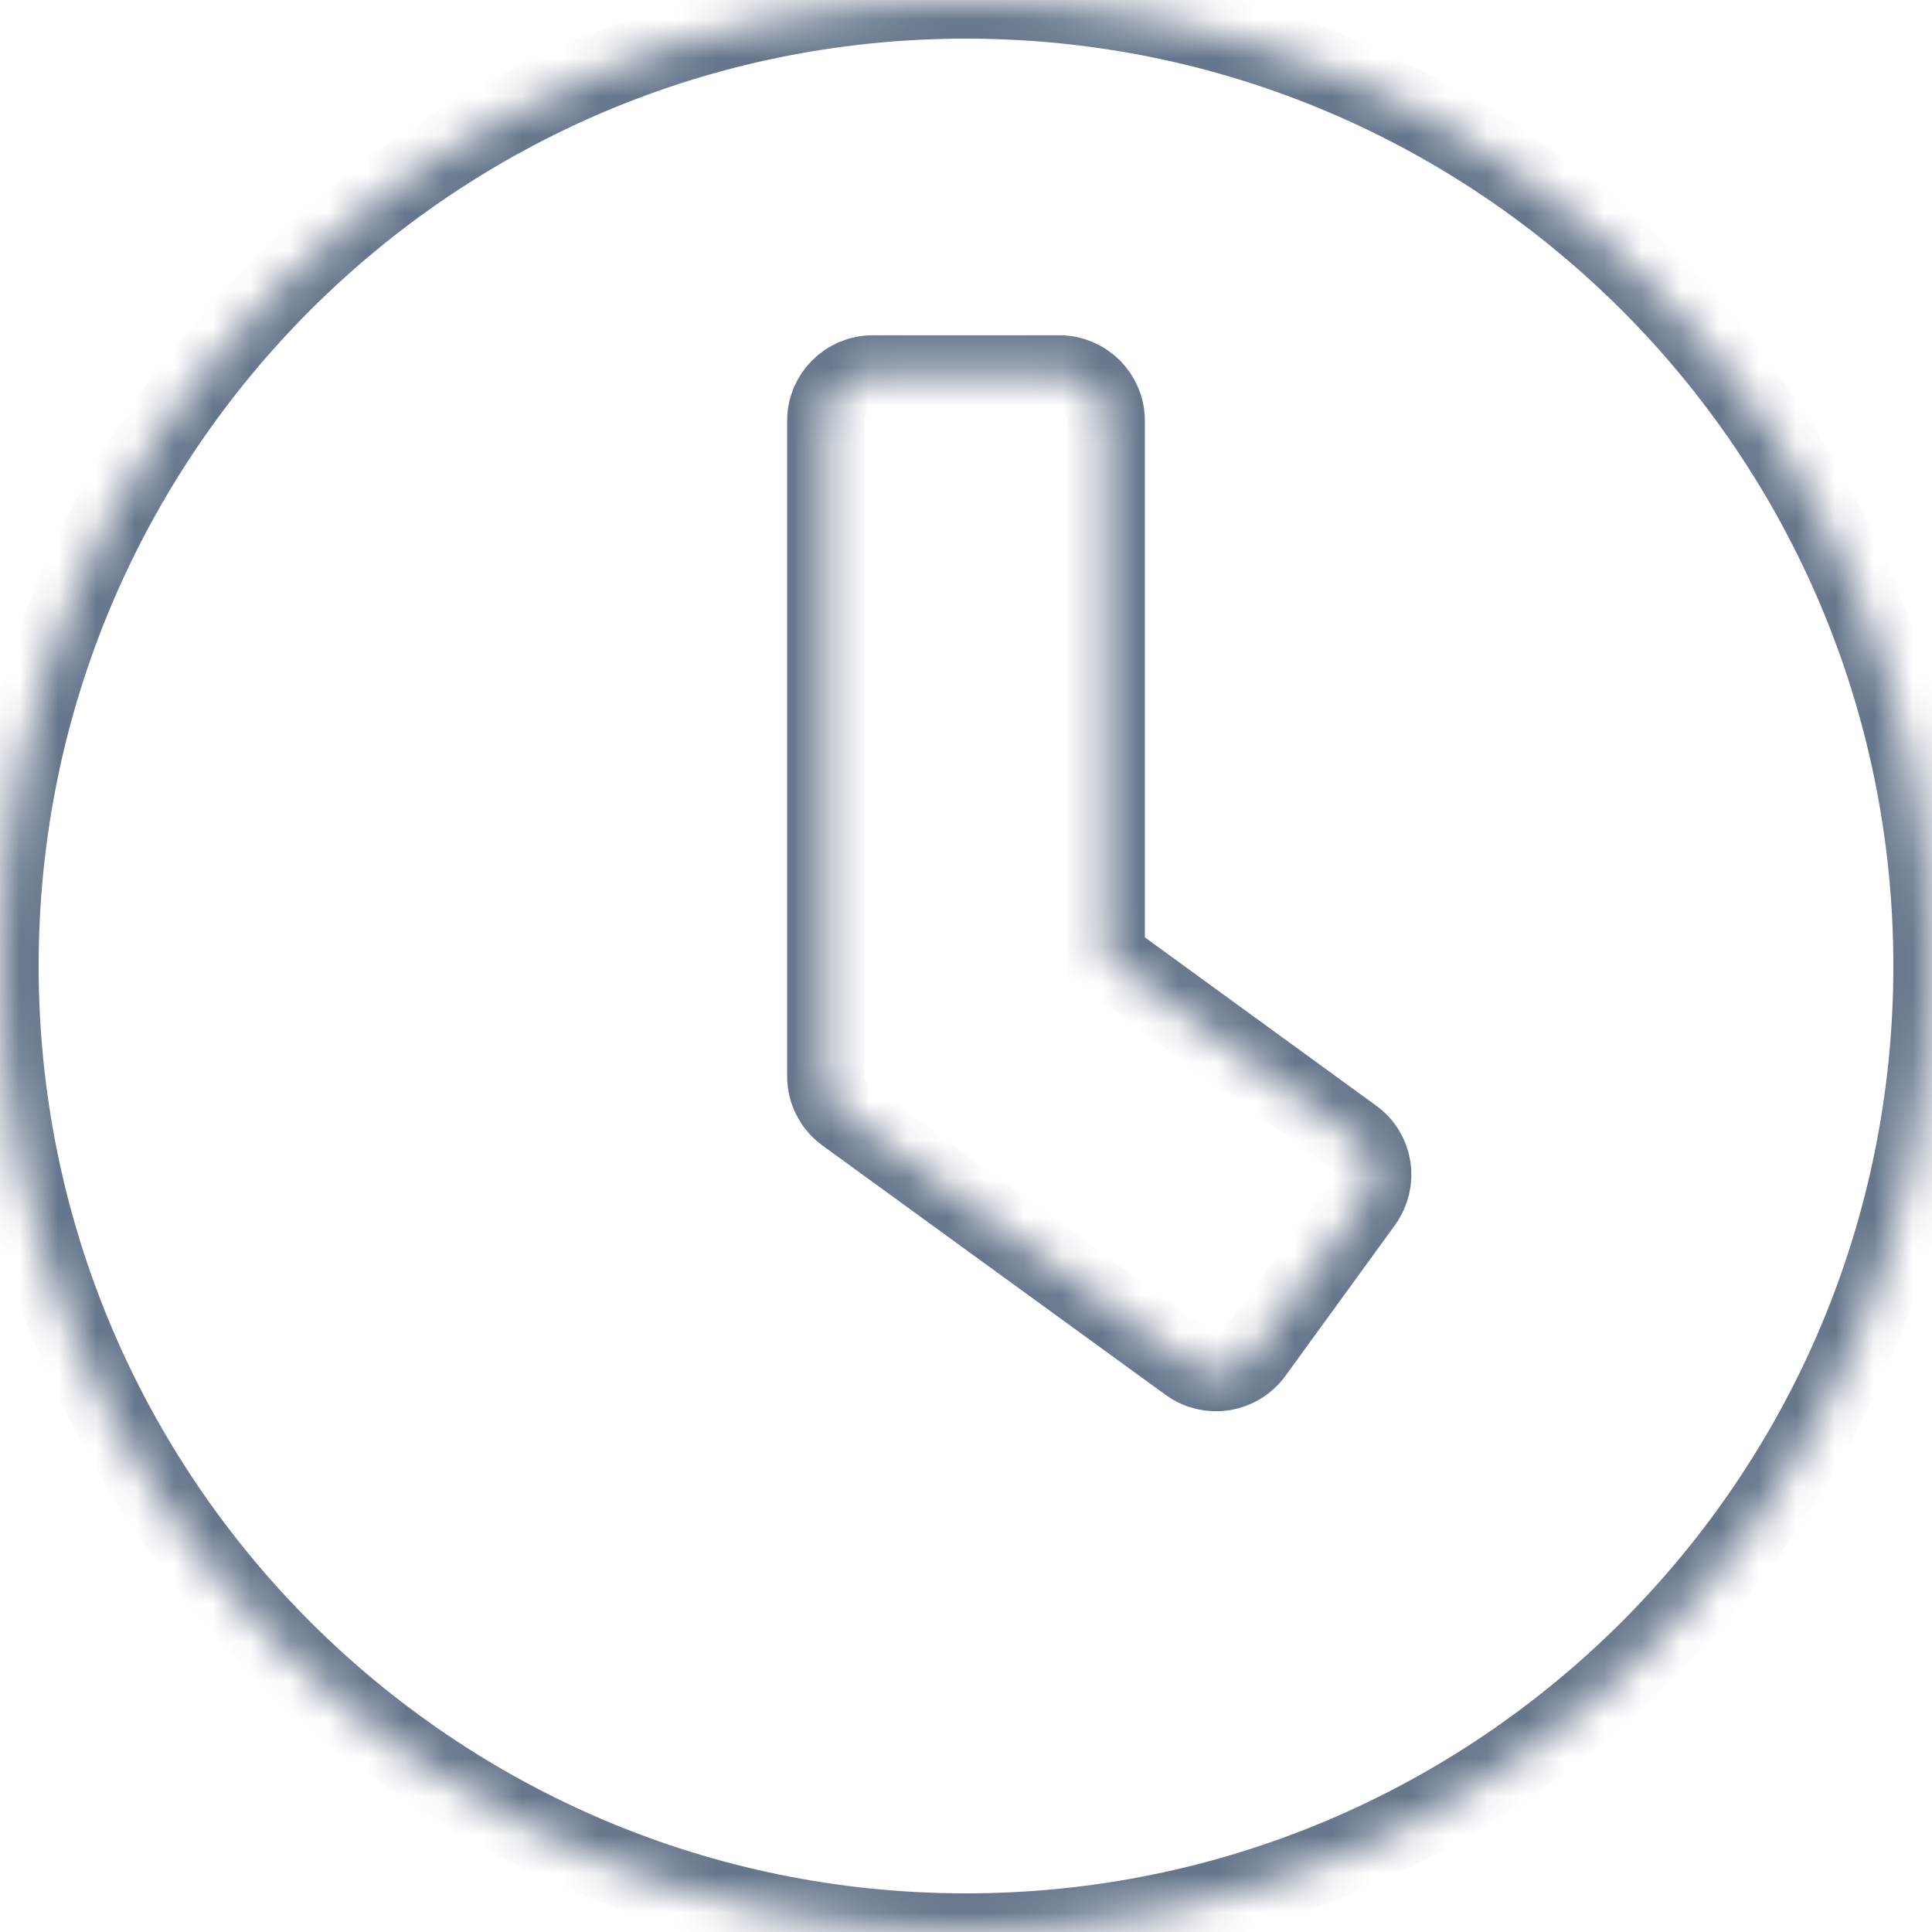 <svg width="50" height="50" viewBox="0 0 50 50" fill="none" xmlns="http://www.w3.org/2000/svg">
<g clip-path="url(#clip0_1250_621)">
<mask id="path-1-inside-1_1250_621" fill="white">
<path d="M25 0C11.19 0 0 11.19 0 25C0 38.81 11.19 50 25 50C38.81 50 50 38.81 50 25C50 11.19 38.81 0 25 0ZM30.756 35.292L21.865 28.831C21.552 28.599 21.371 28.236 21.371 27.853V10.887C21.371 10.222 21.915 9.677 22.581 9.677H27.419C28.085 9.677 28.629 10.222 28.629 10.887V24.768L35.03 29.425C35.575 29.819 35.685 30.575 35.292 31.119L32.45 35.03C32.056 35.565 31.3 35.685 30.756 35.292Z"/>
</mask>
<path d="M25 0C11.19 0 0 11.19 0 25C0 38.81 11.19 50 25 50C38.81 50 50 38.81 50 25C50 11.19 38.81 0 25 0ZM30.756 35.292L21.865 28.831C21.552 28.599 21.371 28.236 21.371 27.853V10.887C21.371 10.222 21.915 9.677 22.581 9.677H27.419C28.085 9.677 28.629 10.222 28.629 10.887V24.768L35.03 29.425C35.575 29.819 35.685 30.575 35.292 31.119L32.45 35.03C32.056 35.565 31.3 35.685 30.756 35.292Z" stroke="#66768C" stroke-width="2" mask="url(#path-1-inside-1_1250_621)"/>
</g>
<defs>
<clipPath id="clip0_1250_621">
<rect width="50" height="50" fill="white"/>
</clipPath>
</defs>
</svg>
